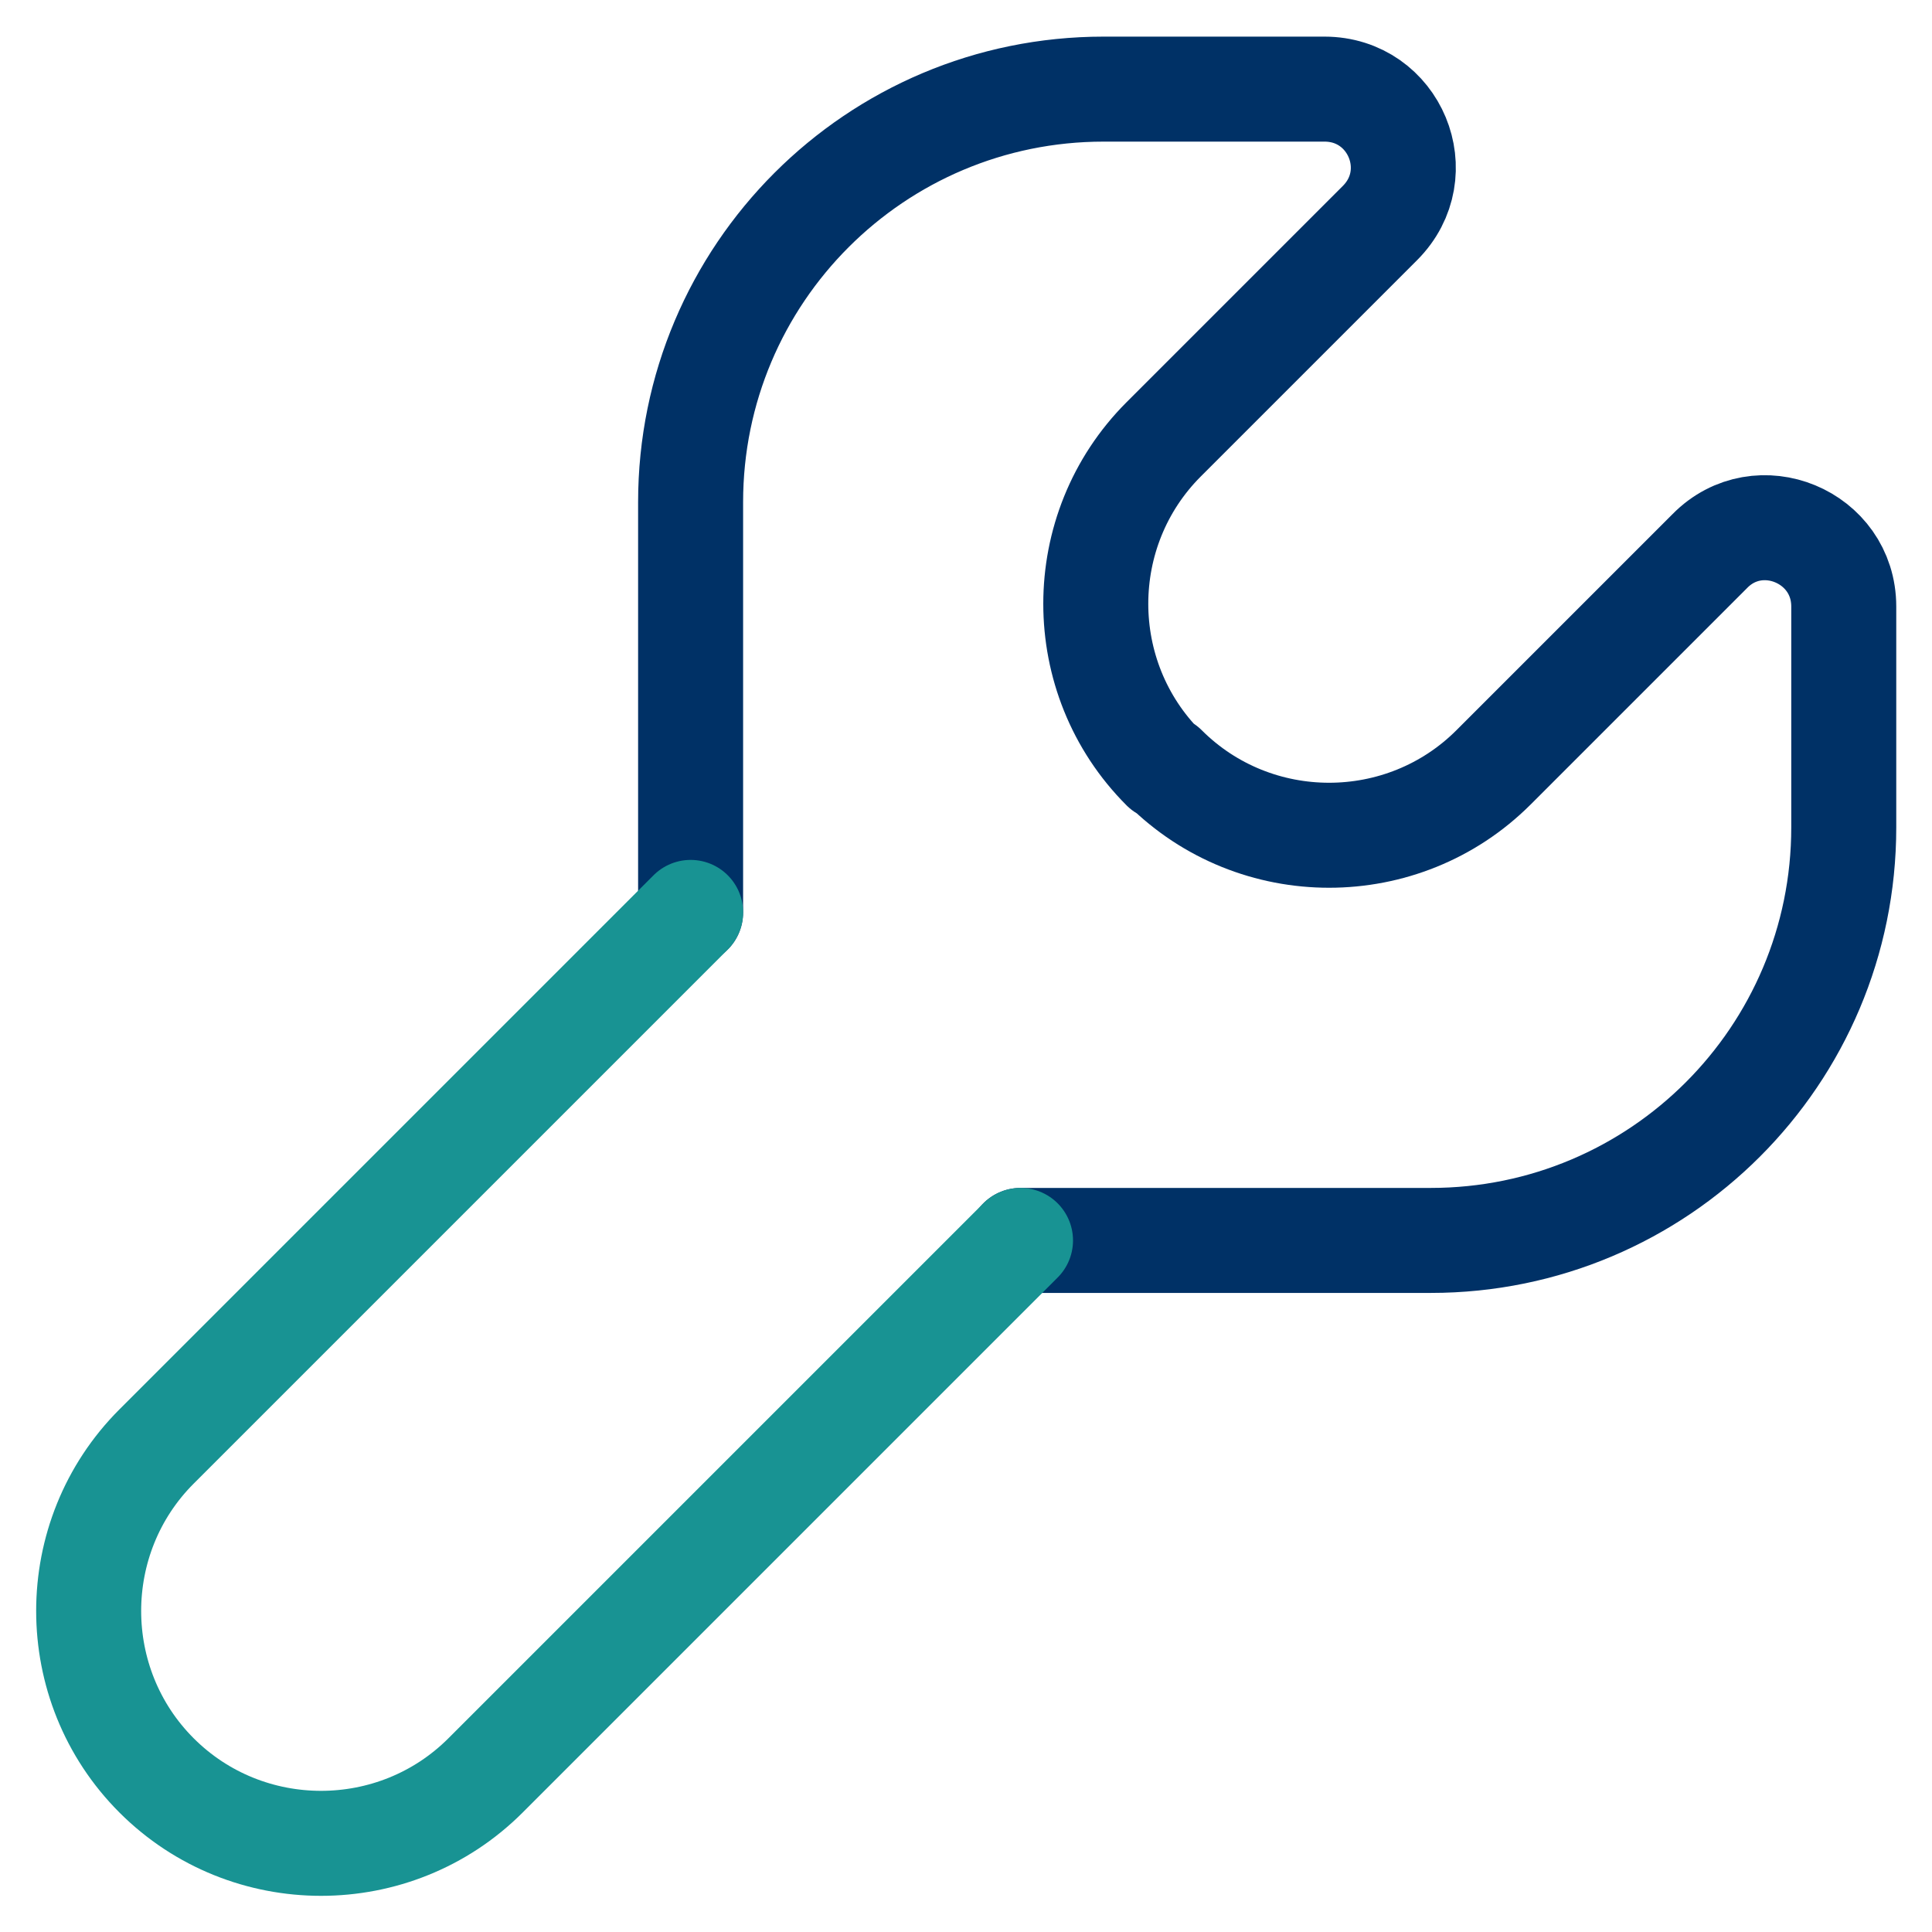 <?xml version="1.0" encoding="UTF-8"?> <svg xmlns="http://www.w3.org/2000/svg" width="46" height="46" viewBox="0 0 46 46" fill="none"><path d="M16.443 21.724V11.956C16.443 6.522 20.843 2.122 26.277 2.122H31.535C33.207 2.122 34.043 4.124 32.855 5.312L27.707 10.46C25.551 12.616 25.551 16.136 27.707 18.292L27.729 18.27C29.885 20.426 33.405 20.426 35.561 18.27L40.709 13.122C41.875 11.934 43.899 12.77 43.899 14.442V19.7C43.899 25.134 39.499 29.534 34.065 29.534H24.297" stroke="#003166" stroke-width="2.5" stroke-linecap="round" stroke-linejoin="round"></path><path d="M16.444 21.724L3.728 34.44C1.572 36.596 1.572 40.116 3.728 42.272C5.884 44.428 9.404 44.428 11.56 42.272L24.298 29.534" stroke="#189393" stroke-width="2.5" stroke-linecap="round" stroke-linejoin="round"></path></svg> 